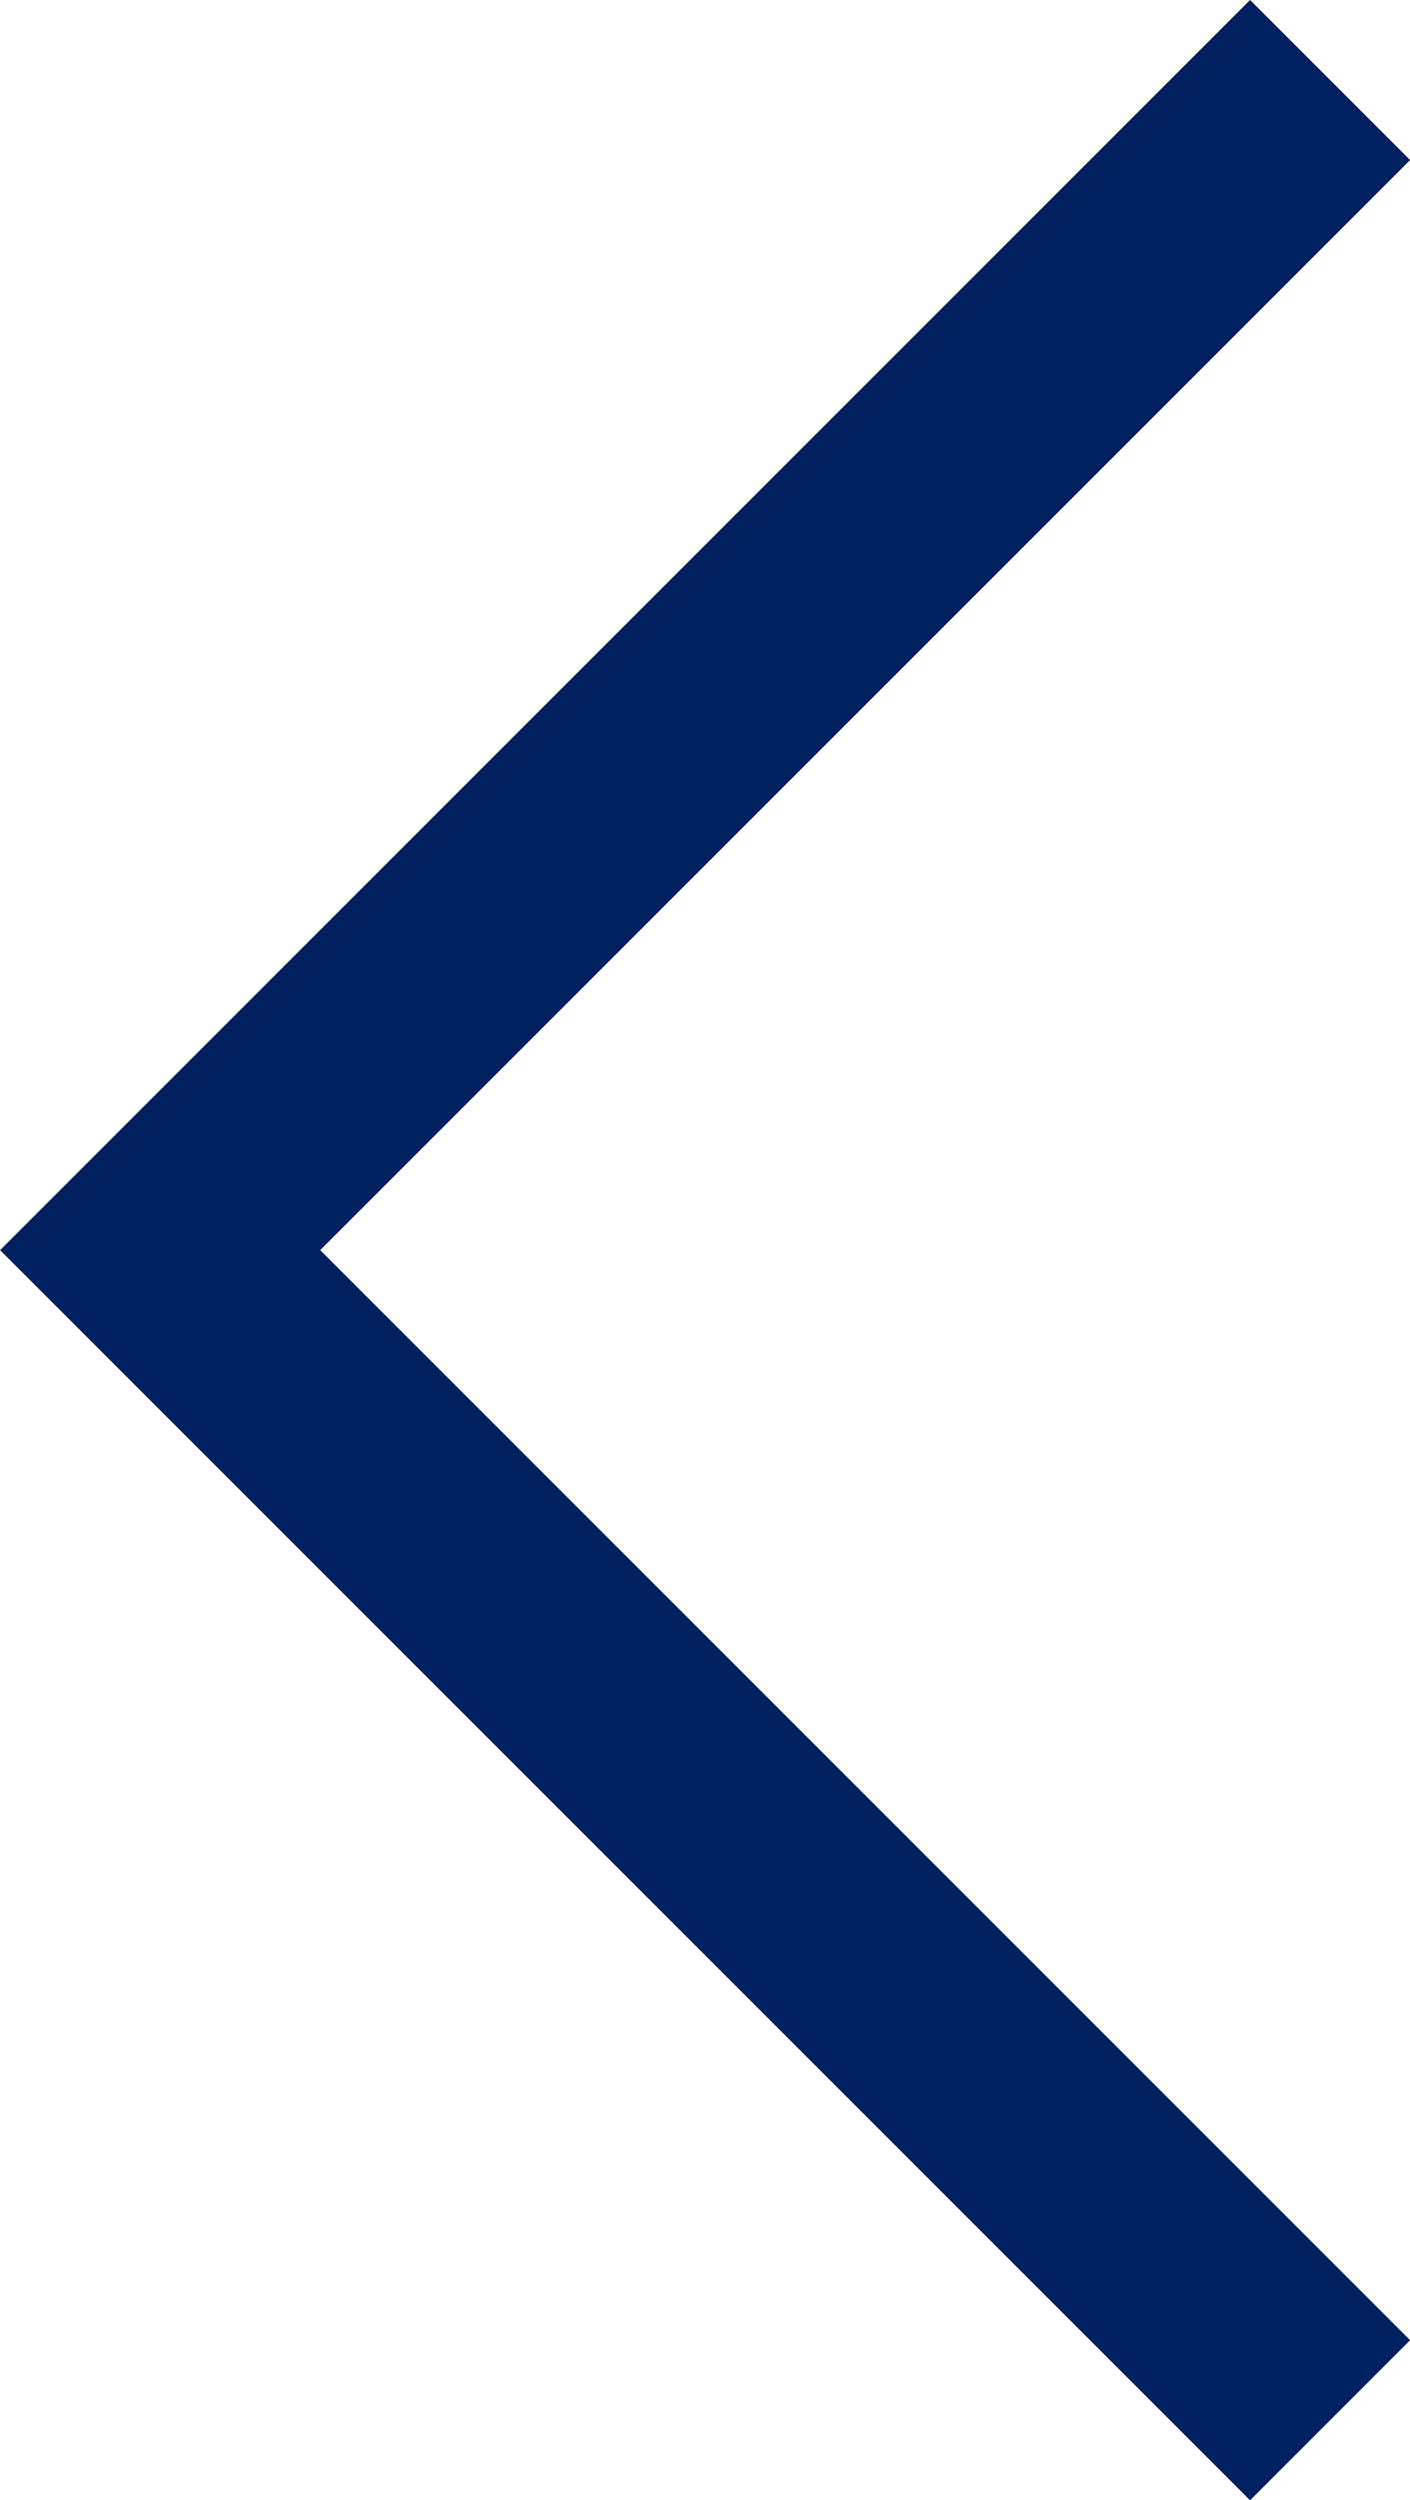 <svg xmlns="http://www.w3.org/2000/svg" width="12.458" height="22.088" viewBox="0 0 12.458 22.088">
  <path id="Tracé_56" data-name="Tracé 56" d="M685.145,2768.32l-10.337,10.337,10.337,10.337" transform="translate(-673.393 -2767.613)" fill="none" stroke="#002060" stroke-width="2"/>
</svg>